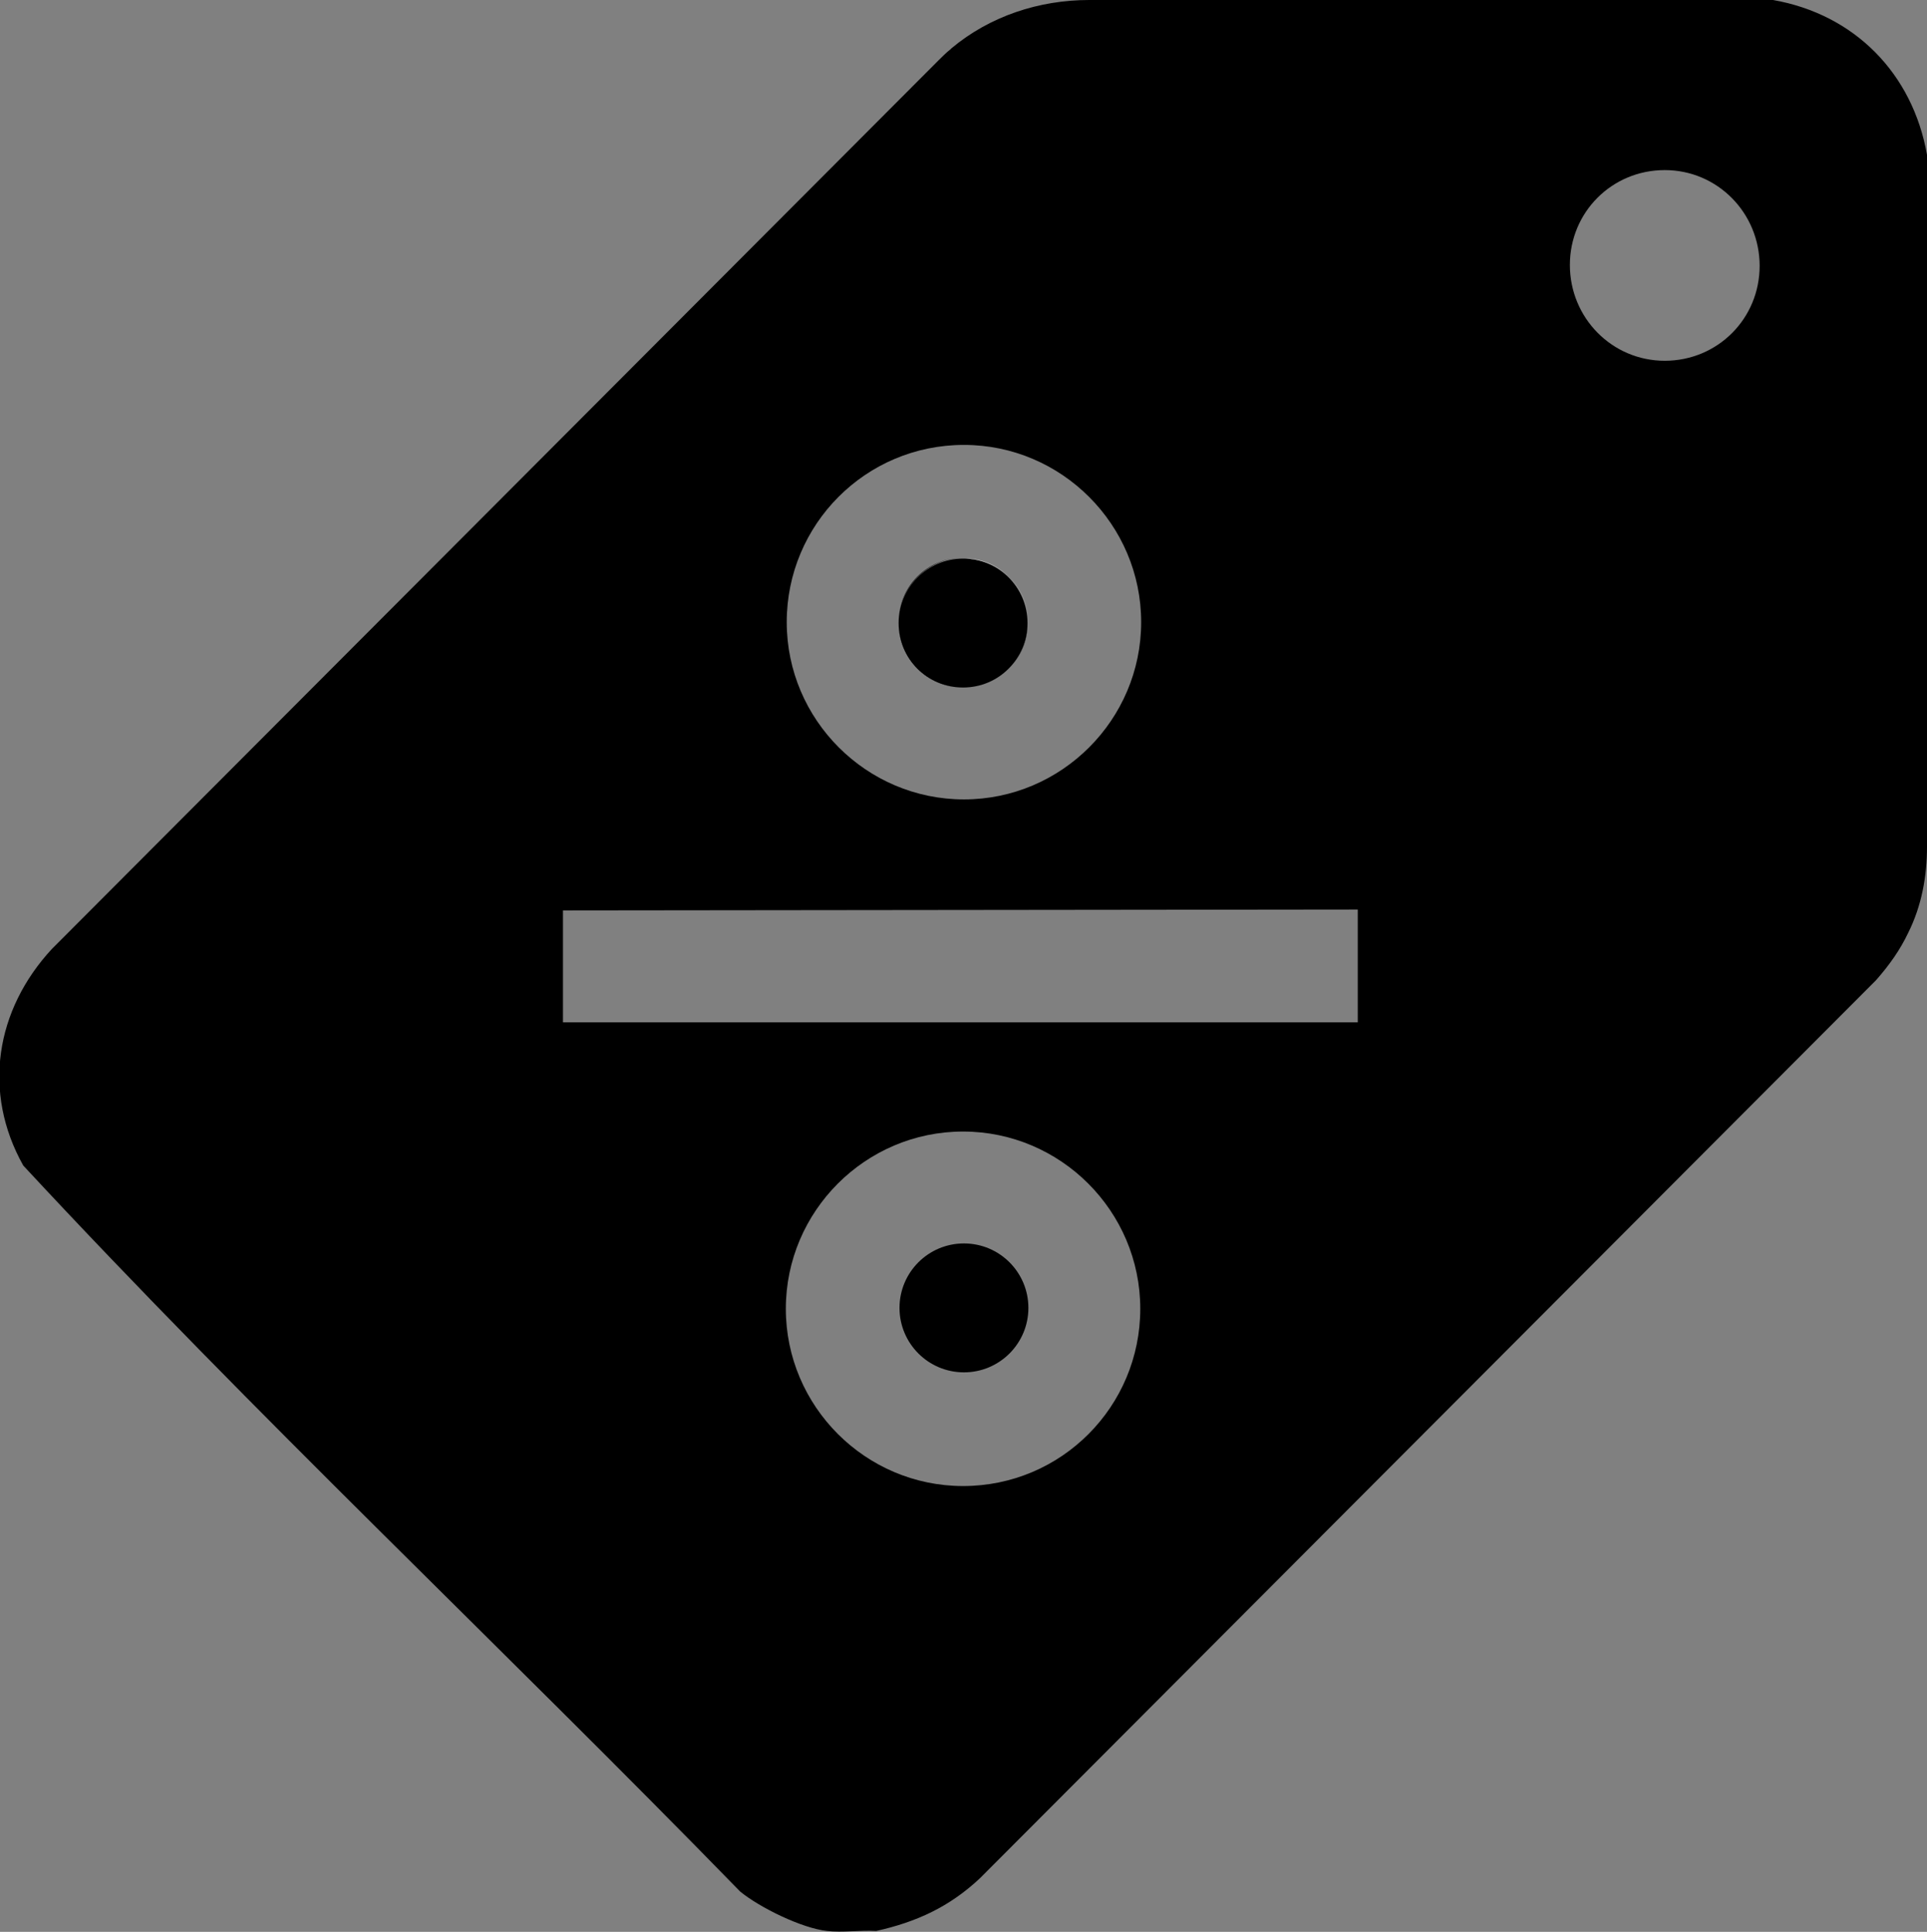 <?xml version="1.0" encoding="utf-8"?>
<!-- Generator: Adobe Illustrator 28.0.0, SVG Export Plug-In . SVG Version: 6.00 Build 0)  -->
<svg version="1.1" id="Livello_1" xmlns="http://www.w3.org/2000/svg" xmlns:xlink="http://www.w3.org/1999/xlink" x="0px" y="0px"
	 viewBox="0 0 215.3 215.8" style="enable-background:new 0 0 215.3 215.8;" xml:space="preserve">
<rect x="0" y="0" width="215.3" height="215.8" fill="#808080" stroke="none"/>
<style type="text/css">
	.st0{fill:#FFFFFF;}
</style>
<path d="M107.6,76.8c-4,0-7.2-3.2-7.2-7.2C100.4,73.5,103.7,76.8,107.6,76.8z"/>
<path d="M107.6,62.3c-4,0-7.2,3.2-7.2,7.2C100.4,65.6,103.7,62.3,107.6,62.3z"/>
<ellipse cx="107.7" cy="146.1" rx="7.2" ry="7.2"/>
<path d="M198.1,0h-76.4c-5.6,0-11.1,1.8-15.4,5.4c0,0-0.1,0.1-0.1,0.1c-0.5,0.4-0.9,0.8-1.4,1.3l-99,99.2c-6.3,6.8-7.8,16-3.2,24.2
	c25.8,27.8,53.6,53.9,80.1,81.1c2.2,1.8,6.9,4.1,9.7,4.4c1.7,0.2,3.7-0.1,5.5,0c4.5-1,8.2-2.7,11.6-5.9l100.1-100.3
	c1.5-1.7,2.7-3.4,3.6-5.3c1.5-3,2.1-6.3,2.1-9.6V17.3C213.7,8.2,207.2,1.6,198.1,0L198.1,0z M107.7,49.7c10.9,0,19.8,8.9,19.8,19.8
	s-8.9,19.8-19.8,19.8s-19.8-8.9-19.8-19.8S96.7,49.7,107.7,49.7z M107.6,166c-10.9,0-19.8-8.9-19.8-19.8s8.9-19.8,19.8-19.8
	s19.8,8.9,19.8,19.8S118.6,166,107.6,166z M151.7,114.2H62.9v-12.5l88.8-0.1V114.2z M186,40.3c-5.9,0-10.6-4.8-10.6-10.7
	S180.1,19,186,19s10.6,4.8,10.6,10.7S191.9,40.3,186,40.3z"/>
<path d="M107.6,76.8c4,0,7.2-3.2,7.2-7.2C114.9,73.5,111.6,76.8,107.6,76.8z"/>
<ellipse cx="107.6" cy="69.6" rx="7.2" ry="7.2"/>
<path class="st0" d="M114.9,69.6c0-4-3.2-7.2-7.2-7.2C111.6,62.3,114.9,65.6,114.9,69.6z"/>
</svg>
